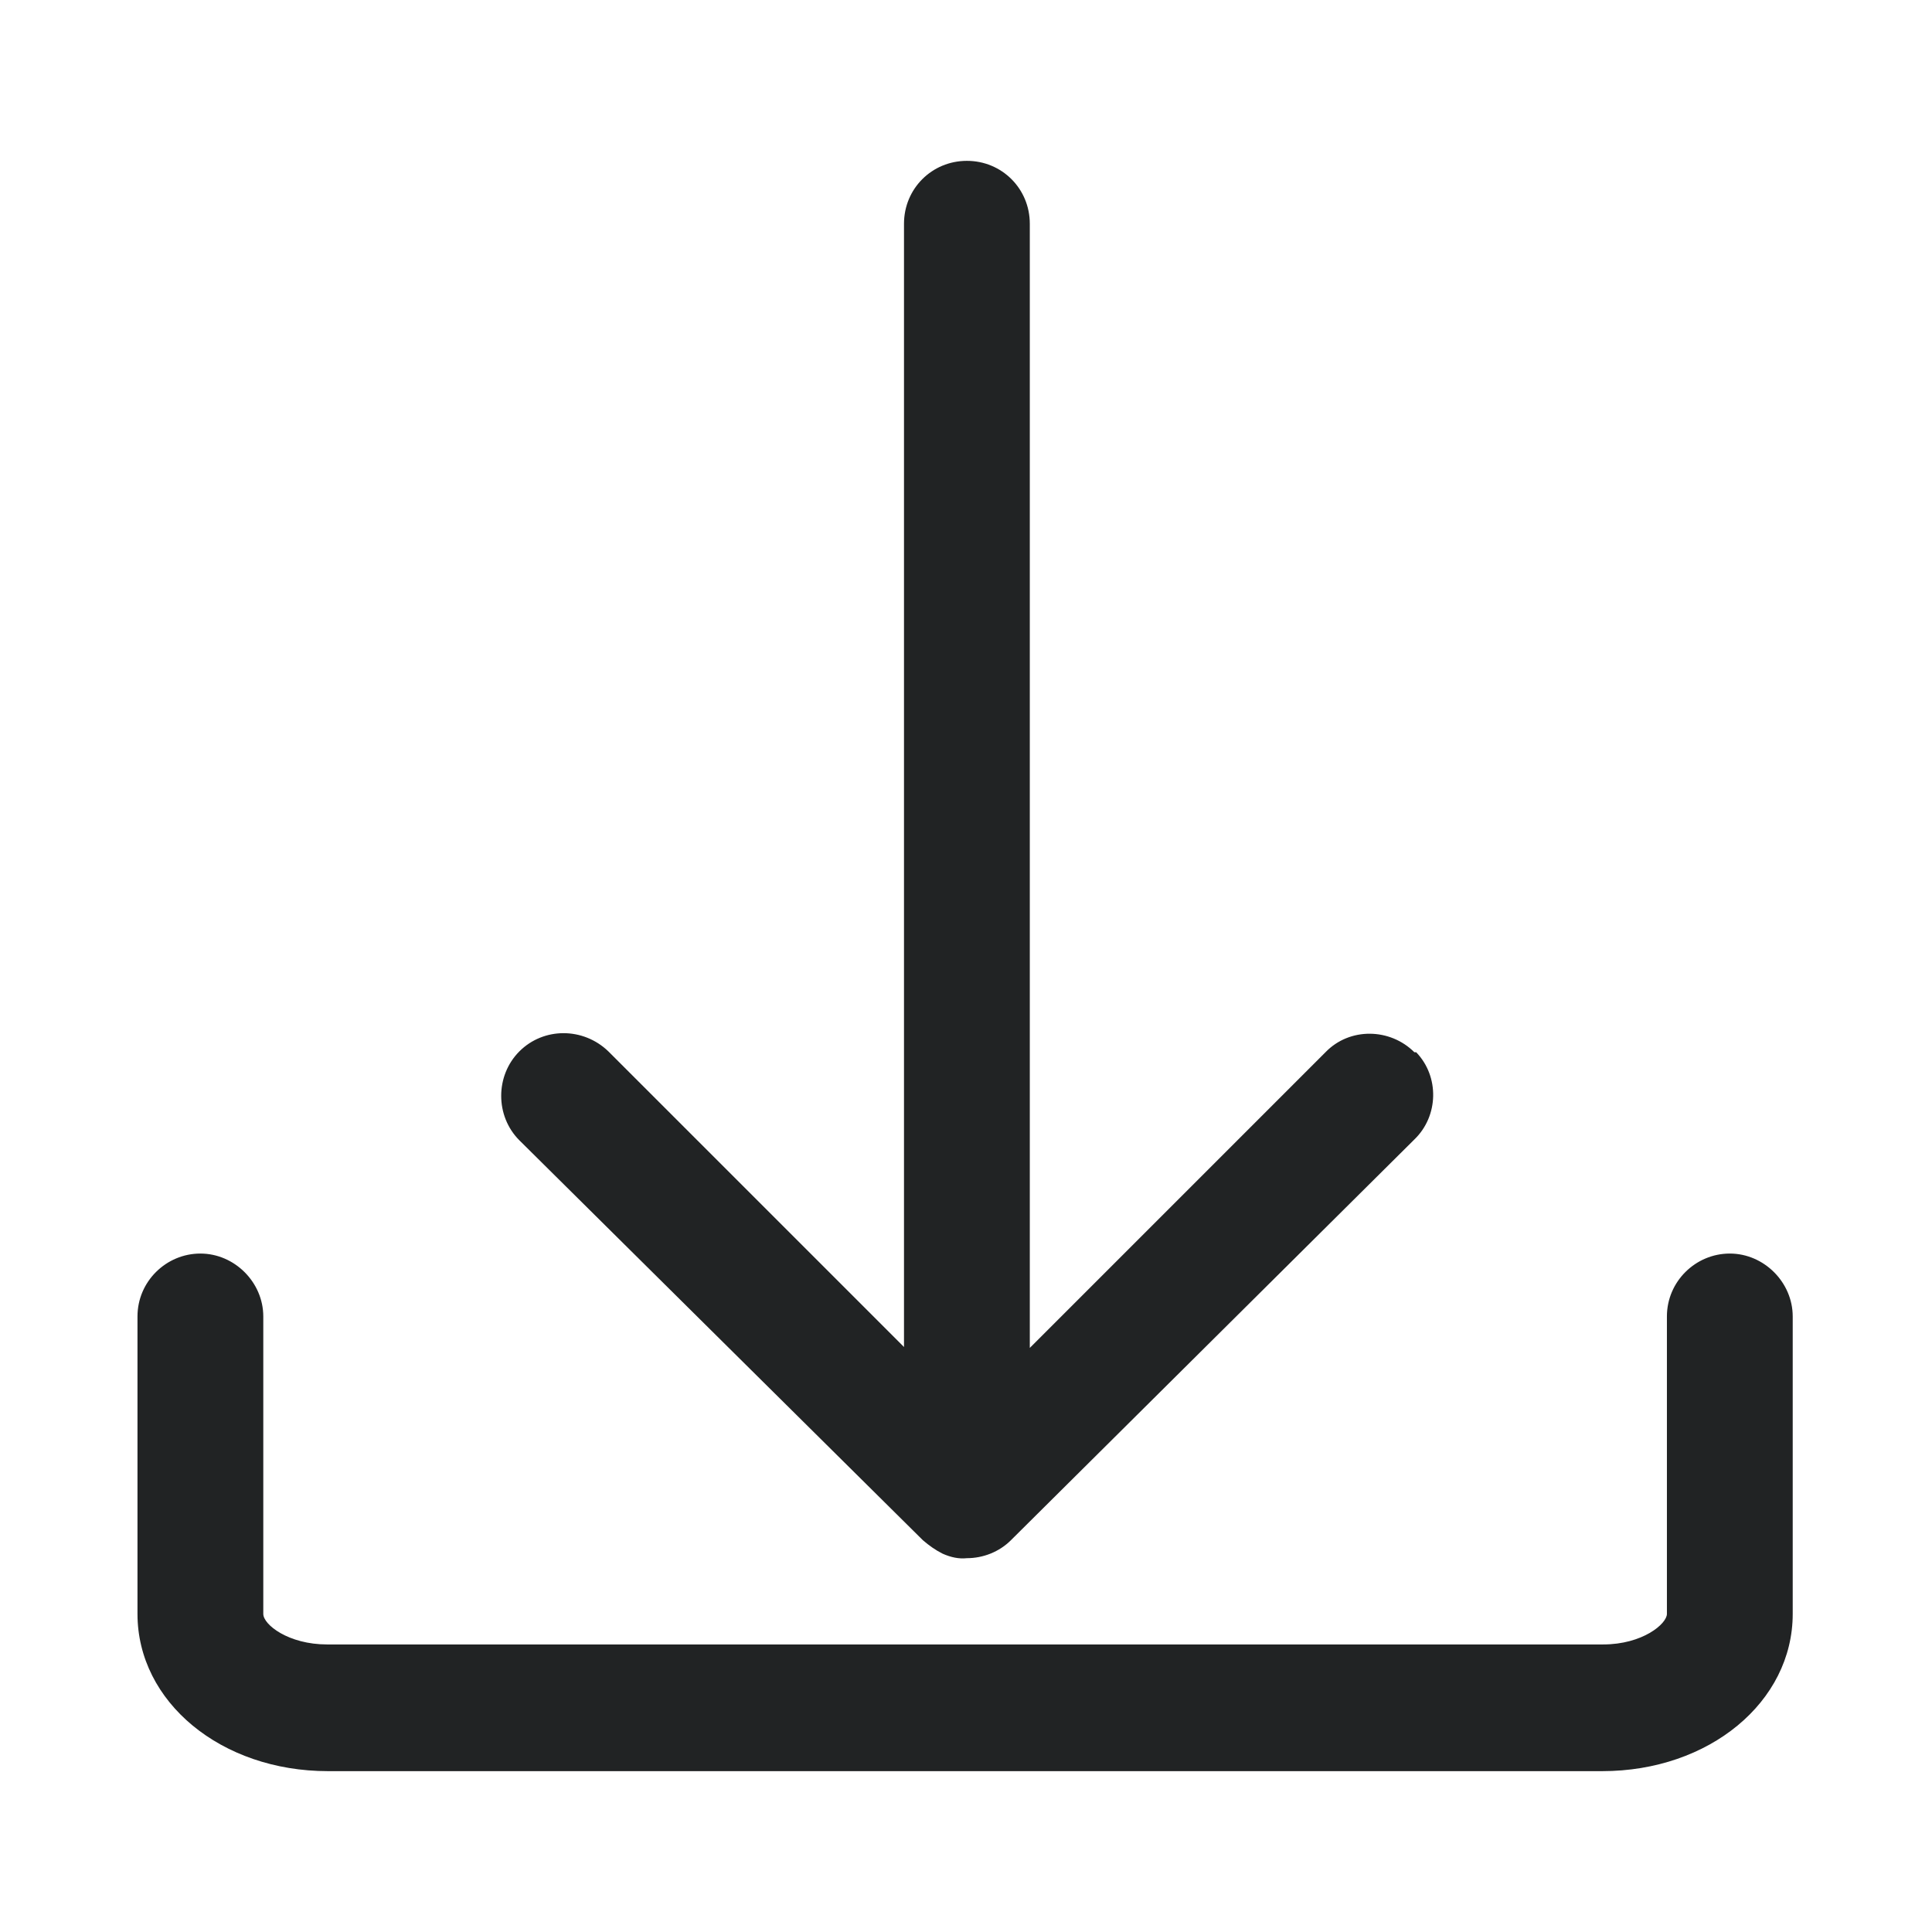 <?xml version="1.0" encoding="UTF-8"?>
<svg id="Calque_1" data-name="Calque 1" xmlns="http://www.w3.org/2000/svg" viewBox="0 0 21.5 21.5">
  <defs>
    <style>
      .cls-1 {
        fill: #212324;
      }
    </style>
  </defs>
  <path id="Icon_ionic-ios-arrow-round-forward" data-name="Icon ionic-ios-arrow-round-forward" class="cls-1" d="M15.74,11.71c-.27-.27-.72-.28-.99,0l-3.29,3.29V2.49c0-.39-.31-.7-.7-.7s-.7.31-.7.7v12.5l-3.29-3.29c-.28-.27-.72-.27-.99,0-.27.27-.27.72,0,.99l4.49,4.45h0c.07.06.14.11.22.15.09.04.18.06.27.05.18,0,.36-.07.49-.2l4.49-4.46c.27-.26.28-.7.02-.97,0,0,0,0,0,0Z"/>
  <path class="cls-1" d="M17.85,19.71H3.65c-1.19,0-2.12-.77-2.12-1.75v-3.31c0-.39.32-.7.7-.7s.7.32.7.7v3.31c0,.12.28.34.71.34h14.2c.44,0,.71-.23.71-.34v-3.31c0-.39.32-.7.7-.7s.7.32.7.7v3.31c0,.98-.93,1.75-2.12,1.75Z"/>
</svg>